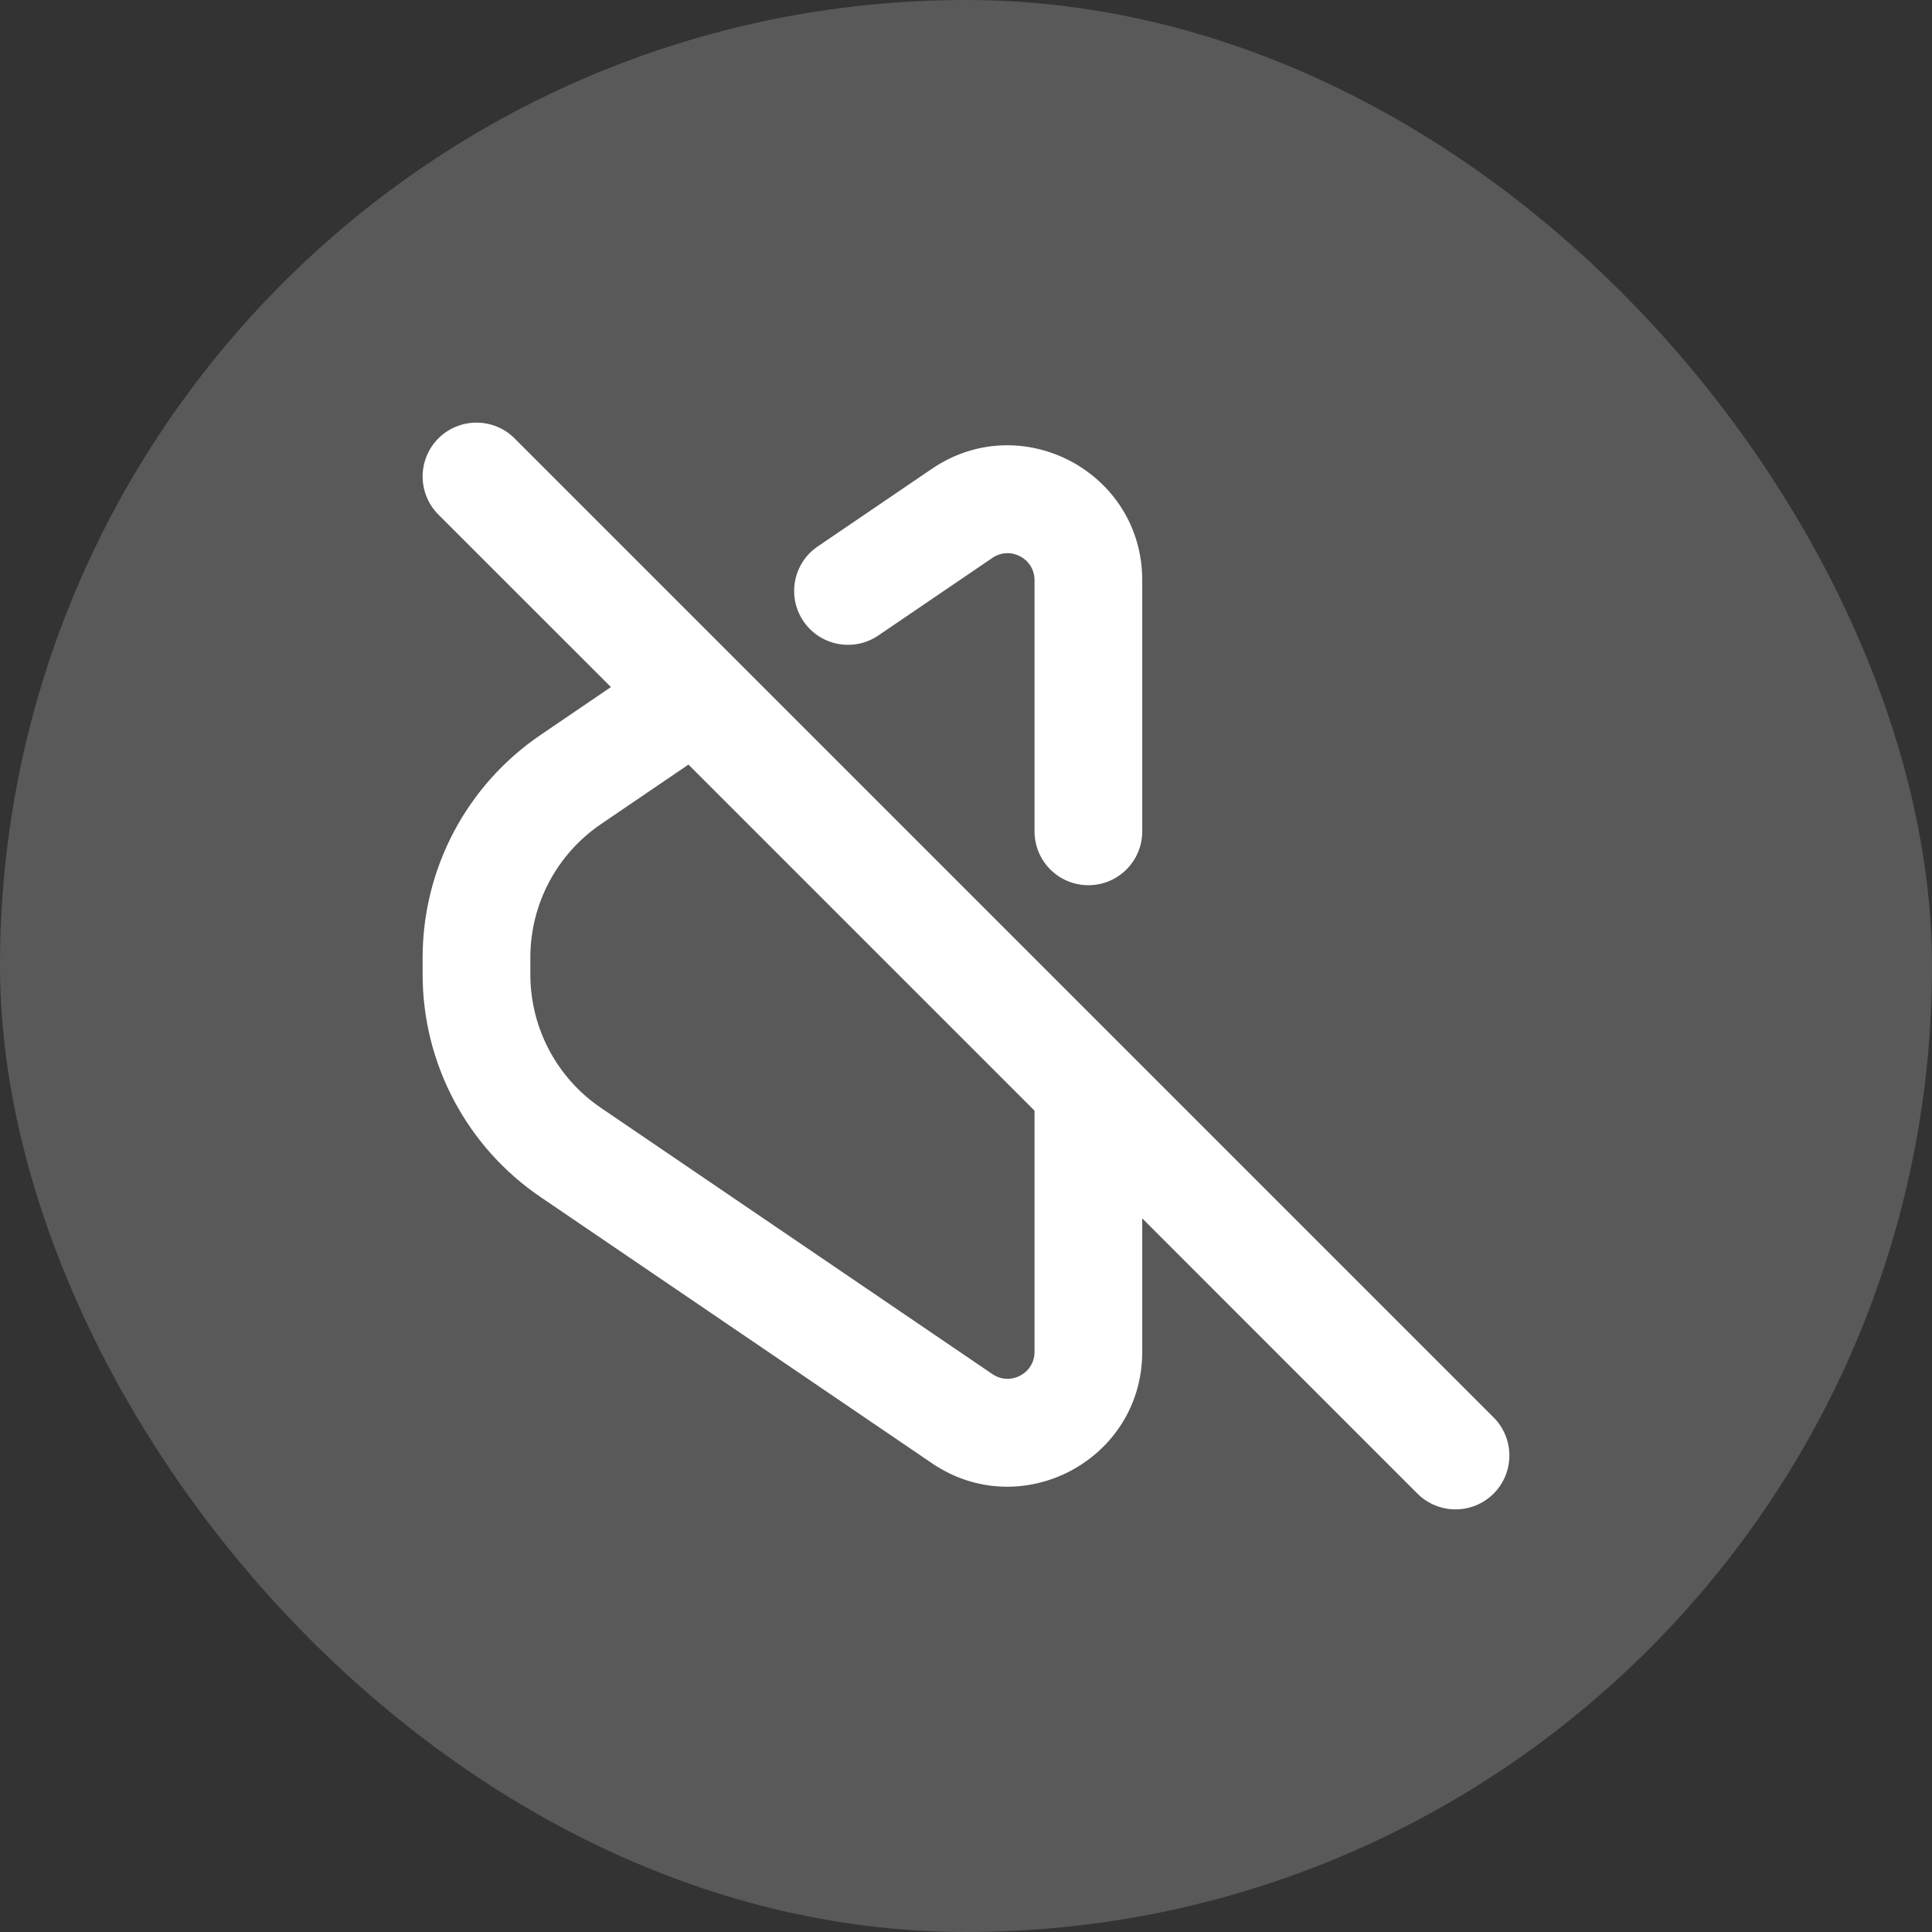 <svg width="32" height="32" viewBox="0 0 32 32" fill="none" xmlns="http://www.w3.org/2000/svg">
<rect x="0" y="0" width="32" height="32" fill="#333333" stroke="none"/>
<rect width="32" height="32" rx="16" fill="#5D5D5D" fill-opacity="0.91"/>
<path fill-rule="evenodd" clip-rule="evenodd" d="M7.261 7.261C7.61 6.913 8.174 6.913 8.523 7.261L24.739 23.477C25.087 23.826 25.087 24.39 24.739 24.739C24.39 25.087 23.826 25.087 23.477 24.739L18.919 20.18V22.391C18.919 24.181 16.916 25.242 15.435 24.235L8.952 19.826C7.731 18.996 7 17.615 7 16.139V15.861C7 14.385 7.731 13.004 8.952 12.174L10.119 11.38L7.261 8.523C6.913 8.174 6.913 7.61 7.261 7.261ZM11.403 12.664L9.955 13.649C9.222 14.147 8.784 14.975 8.784 15.861V16.139C8.784 17.025 9.222 17.853 9.955 18.351L16.438 22.76C16.735 22.961 17.135 22.749 17.135 22.391V18.396L11.403 12.664ZM15.435 7.765C16.916 6.758 18.919 7.819 18.919 9.609V13.77C18.919 14.263 18.52 14.662 18.027 14.662C17.534 14.662 17.135 14.263 17.135 13.77V9.609C17.135 9.251 16.735 9.039 16.438 9.24L14.547 10.526C14.14 10.803 13.585 10.697 13.308 10.29C13.031 9.883 13.136 9.328 13.544 9.051L15.435 7.765Z" fill="white"/>
</svg>
